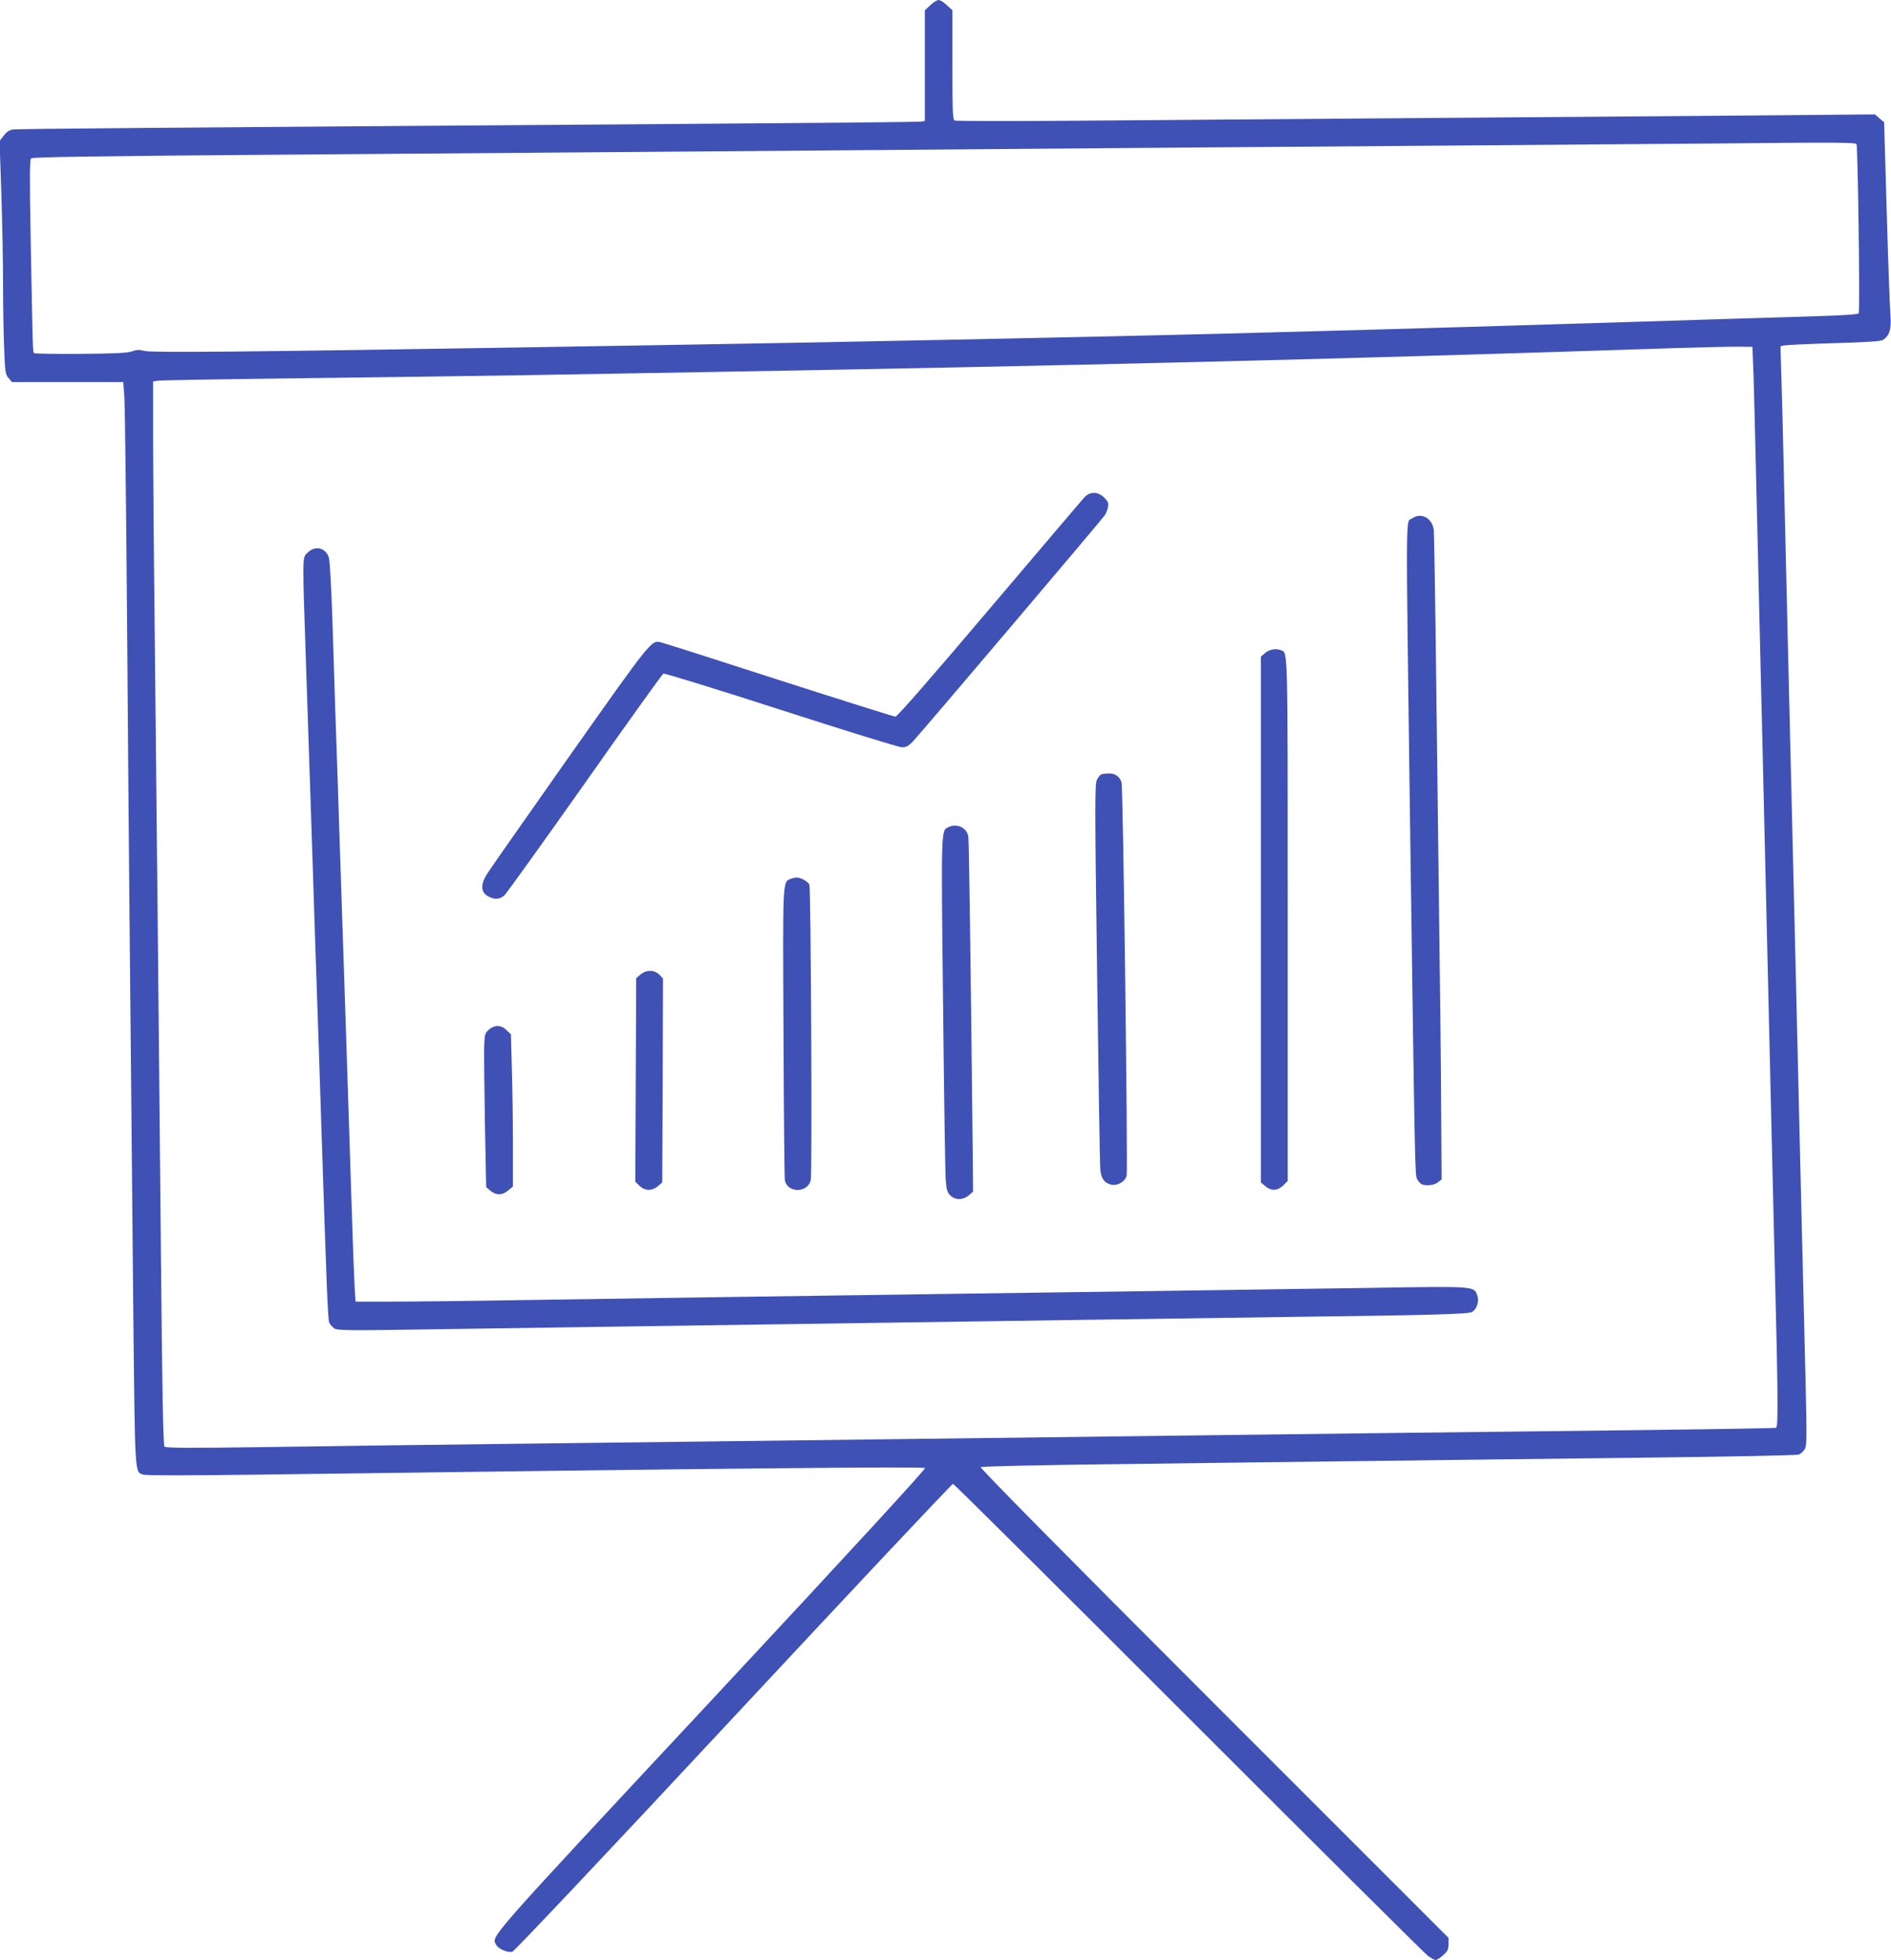 <?xml version="1.0" standalone="no"?>
<!DOCTYPE svg PUBLIC "-//W3C//DTD SVG 20010904//EN"
 "http://www.w3.org/TR/2001/REC-SVG-20010904/DTD/svg10.dtd">
<svg version="1.0" xmlns="http://www.w3.org/2000/svg"
 width="1235pt" height="1280pt" viewBox="0 0 1235 1280"
 preserveAspectRatio="xMidYMid meet">
<g transform="translate(0,1280) scale(0.1,-0.1)"
fill="#3f51b5" stroke="none">
<path d="M6076 12766 l-36 -33 0 -361 0 -362 -22 -4 c-13 -3 -698 -9 -1523
-15 -3619 -26 -4382 -32 -4412 -37 -22 -3 -41 -16 -59 -40 l-27 -35 12 -347
c6 -191 11 -458 11 -593 0 -135 3 -321 7 -414 6 -154 8 -170 29 -194 l22 -26
364 0 363 0 7 -95 c4 -52 12 -718 18 -1480 10 -1338 18 -2183 40 -4440 12
-1156 9 -1099 66 -1120 15 -6 294 -6 742 0 3067 41 4352 54 4363 43 6 -6 -450
-503 -1395 -1517 -1481 -1588 -1437 -1538 -1406 -1596 14 -27 75 -53 106 -46
13 4 614 640 1444 1531 782 839 1427 1525 1434 1525 6 0 697 -687 1536 -1526
839 -839 1543 -1539 1564 -1555 21 -16 45 -29 52 -29 7 0 29 14 49 31 29 26
35 38 35 72 l0 42 -1532 1532 c-974 974 -1529 1536 -1523 1542 6 5 388 14 930
20 506 7 1258 16 1670 21 413 5 1193 15 1735 21 542 6 995 15 1007 20 12 4 29
19 38 33 16 23 16 64 6 488 -17 676 -29 1206 -41 1693 -6 237 -15 619 -20 850
-6 231 -15 605 -20 830 -5 226 -14 599 -20 830 -5 231 -14 610 -20 843 -5 232
-14 612 -20 845 -5 232 -12 513 -16 624 l-6 202 23 5 c13 3 159 10 325 15 212
6 306 12 321 21 44 28 57 72 49 167 -4 49 -15 351 -24 671 l-17 584 -30 25
-30 26 -795 -7 c-437 -3 -1420 -11 -2185 -17 -764 -6 -1756 -14 -2203 -17
-448 -4 -820 -3 -828 1 -12 7 -14 66 -14 364 l0 356 -36 33 c-19 19 -44 34
-54 34 -10 0 -35 -15 -54 -34z m6049 -908 c9 -29 23 -1093 14 -1104 -6 -7 -91
-13 -246 -18 -131 -4 -366 -11 -523 -16 -283 -9 -819 -26 -1790 -55 -473 -14
-684 -20 -1630 -45 -698 -18 -2429 -54 -3415 -70 -346 -6 -889 -15 -1205 -20
-1651 -27 -2342 -34 -2385 -22 -35 9 -52 9 -84 -3 -30 -10 -111 -14 -335 -16
-163 -1 -299 1 -304 5 -8 8 -8 10 -22 761 -7 385 -6 503 3 511 9 8 433 15
1527 23 833 6 2055 16 2715 21 2055 17 3646 29 5110 40 776 6 1516 12 1645 13
820 8 921 7 925 -5z m-673 -1498 c3 -96 11 -400 17 -675 7 -275 16 -678 21
-895 5 -217 14 -591 20 -830 19 -827 30 -1287 40 -1700 5 -228 14 -613 20
-855 6 -242 15 -615 20 -830 23 -918 24 -1094 9 -1099 -8 -3 -441 -10 -964
-16 -522 -6 -1294 -15 -1715 -20 -421 -5 -1141 -14 -1600 -20 -459 -6 -1186
-15 -1615 -20 -429 -5 -1351 -17 -2050 -25 -698 -8 -1562 -19 -1920 -25 -502
-7 -653 -6 -661 3 -8 9 -15 373 -23 1262 -13 1371 -26 2697 -41 4105 -6 504
-10 1067 -10 1253 l0 336 33 5 c17 3 439 10 937 16 498 6 1155 15 1460 20 305
5 827 14 1160 20 2339 40 4177 85 6140 150 294 10 576 17 625 16 l90 -1 7
-175z"/>
<path d="M7082 9552 c-15 -16 -294 -345 -621 -730 -378 -446 -601 -702 -613
-702 -9 0 -352 108 -760 239 -409 132 -755 243 -771 246 -63 16 -60 19 -594
-737 -279 -397 -523 -744 -540 -772 -47 -72 -44 -125 8 -151 40 -21 74 -19
103 8 13 12 250 341 525 731 275 391 506 713 513 717 7 4 353 -103 768 -237
415 -134 771 -244 790 -244 29 0 43 8 72 38 44 45 1234 1448 1254 1478 7 11
17 34 20 52 5 26 1 36 -24 62 -41 41 -93 42 -130 2z"/>
<path d="M9223 9415 c-44 -31 -42 142 -14 -1995 32 -2288 32 -2292 46 -2320 8
-15 22 -30 30 -34 32 -12 83 -6 106 13 l24 19 -3 474 c-1 260 -7 775 -12 1143
-5 369 -14 1100 -20 1625 -6 525 -14 975 -16 999 -10 78 -82 117 -141 76z"/>
<path d="M2009 9191 c-36 -36 -35 4 -9 -772 11 -321 29 -861 40 -1199 11 -338
24 -748 30 -910 6 -162 19 -569 30 -905 33 -1013 41 -1217 50 -1241 5 -13 20
-30 33 -39 22 -14 88 -15 698 -5 371 5 989 14 1374 20 1536 22 2128 31 2755
40 360 5 997 14 1415 20 903 11 1163 18 1188 32 31 16 49 71 35 108 -21 61
-12 61 -675 50 -329 -5 -944 -14 -1368 -20 -423 -6 -1071 -15 -1440 -20 -368
-5 -1001 -14 -1405 -20 -404 -6 -1009 -15 -1345 -20 -335 -6 -719 -10 -852
-10 l-241 0 -6 93 c-3 50 -13 310 -21 577 -9 267 -24 753 -35 1080 -11 327
-29 870 -40 1205 -11 336 -24 738 -30 895 -5 157 -14 440 -20 630 -7 190 -16
360 -22 377 -20 67 -89 83 -139 34z"/>
<path d="M8263 8536 l-28 -24 0 -1717 0 -1717 28 -24 c39 -33 81 -31 118 5
l29 29 0 1702 c0 1815 2 1746 -45 1764 -34 13 -75 5 -102 -18z"/>
<path d="M7192 7743 c-7 -3 -19 -18 -28 -35 -14 -27 -14 -150 1 -1261 9 -678
18 -1256 21 -1285 6 -59 26 -87 70 -98 41 -10 91 18 102 58 9 34 -23 2524 -33
2566 -9 38 -41 62 -82 61 -21 0 -44 -3 -51 -6z"/>
<path d="M6193 7398 c-47 -23 -47 -1 -34 -1141 6 -590 14 -1110 17 -1156 5
-70 10 -88 30 -107 31 -32 84 -32 121 0 l28 24 -2 239 c-13 1202 -24 2054 -29
2080 -9 58 -74 89 -131 61z"/>
<path d="M5162 7060 c-51 -21 -50 -4 -45 -1009 2 -515 6 -946 9 -959 17 -84
148 -84 169 1 10 36 1 1910 -9 1930 -10 21 -57 47 -83 46 -10 0 -28 -4 -41 -9z"/>
<path d="M4183 6436 l-28 -24 -3 -664 -3 -665 27 -26 c35 -35 82 -36 121 -3
l28 24 3 666 2 666 -24 25 c-33 33 -85 33 -123 1z"/>
<path d="M3193 6076 c-26 -23 -28 -30 -31 -113 -1 -48 1 -274 5 -501 l8 -414
28 -24 c37 -31 78 -31 116 2 l31 26 0 267 c0 147 -3 371 -7 497 l-6 229 -28
27 c-35 35 -78 37 -116 4z"/>
</g>
</svg>
